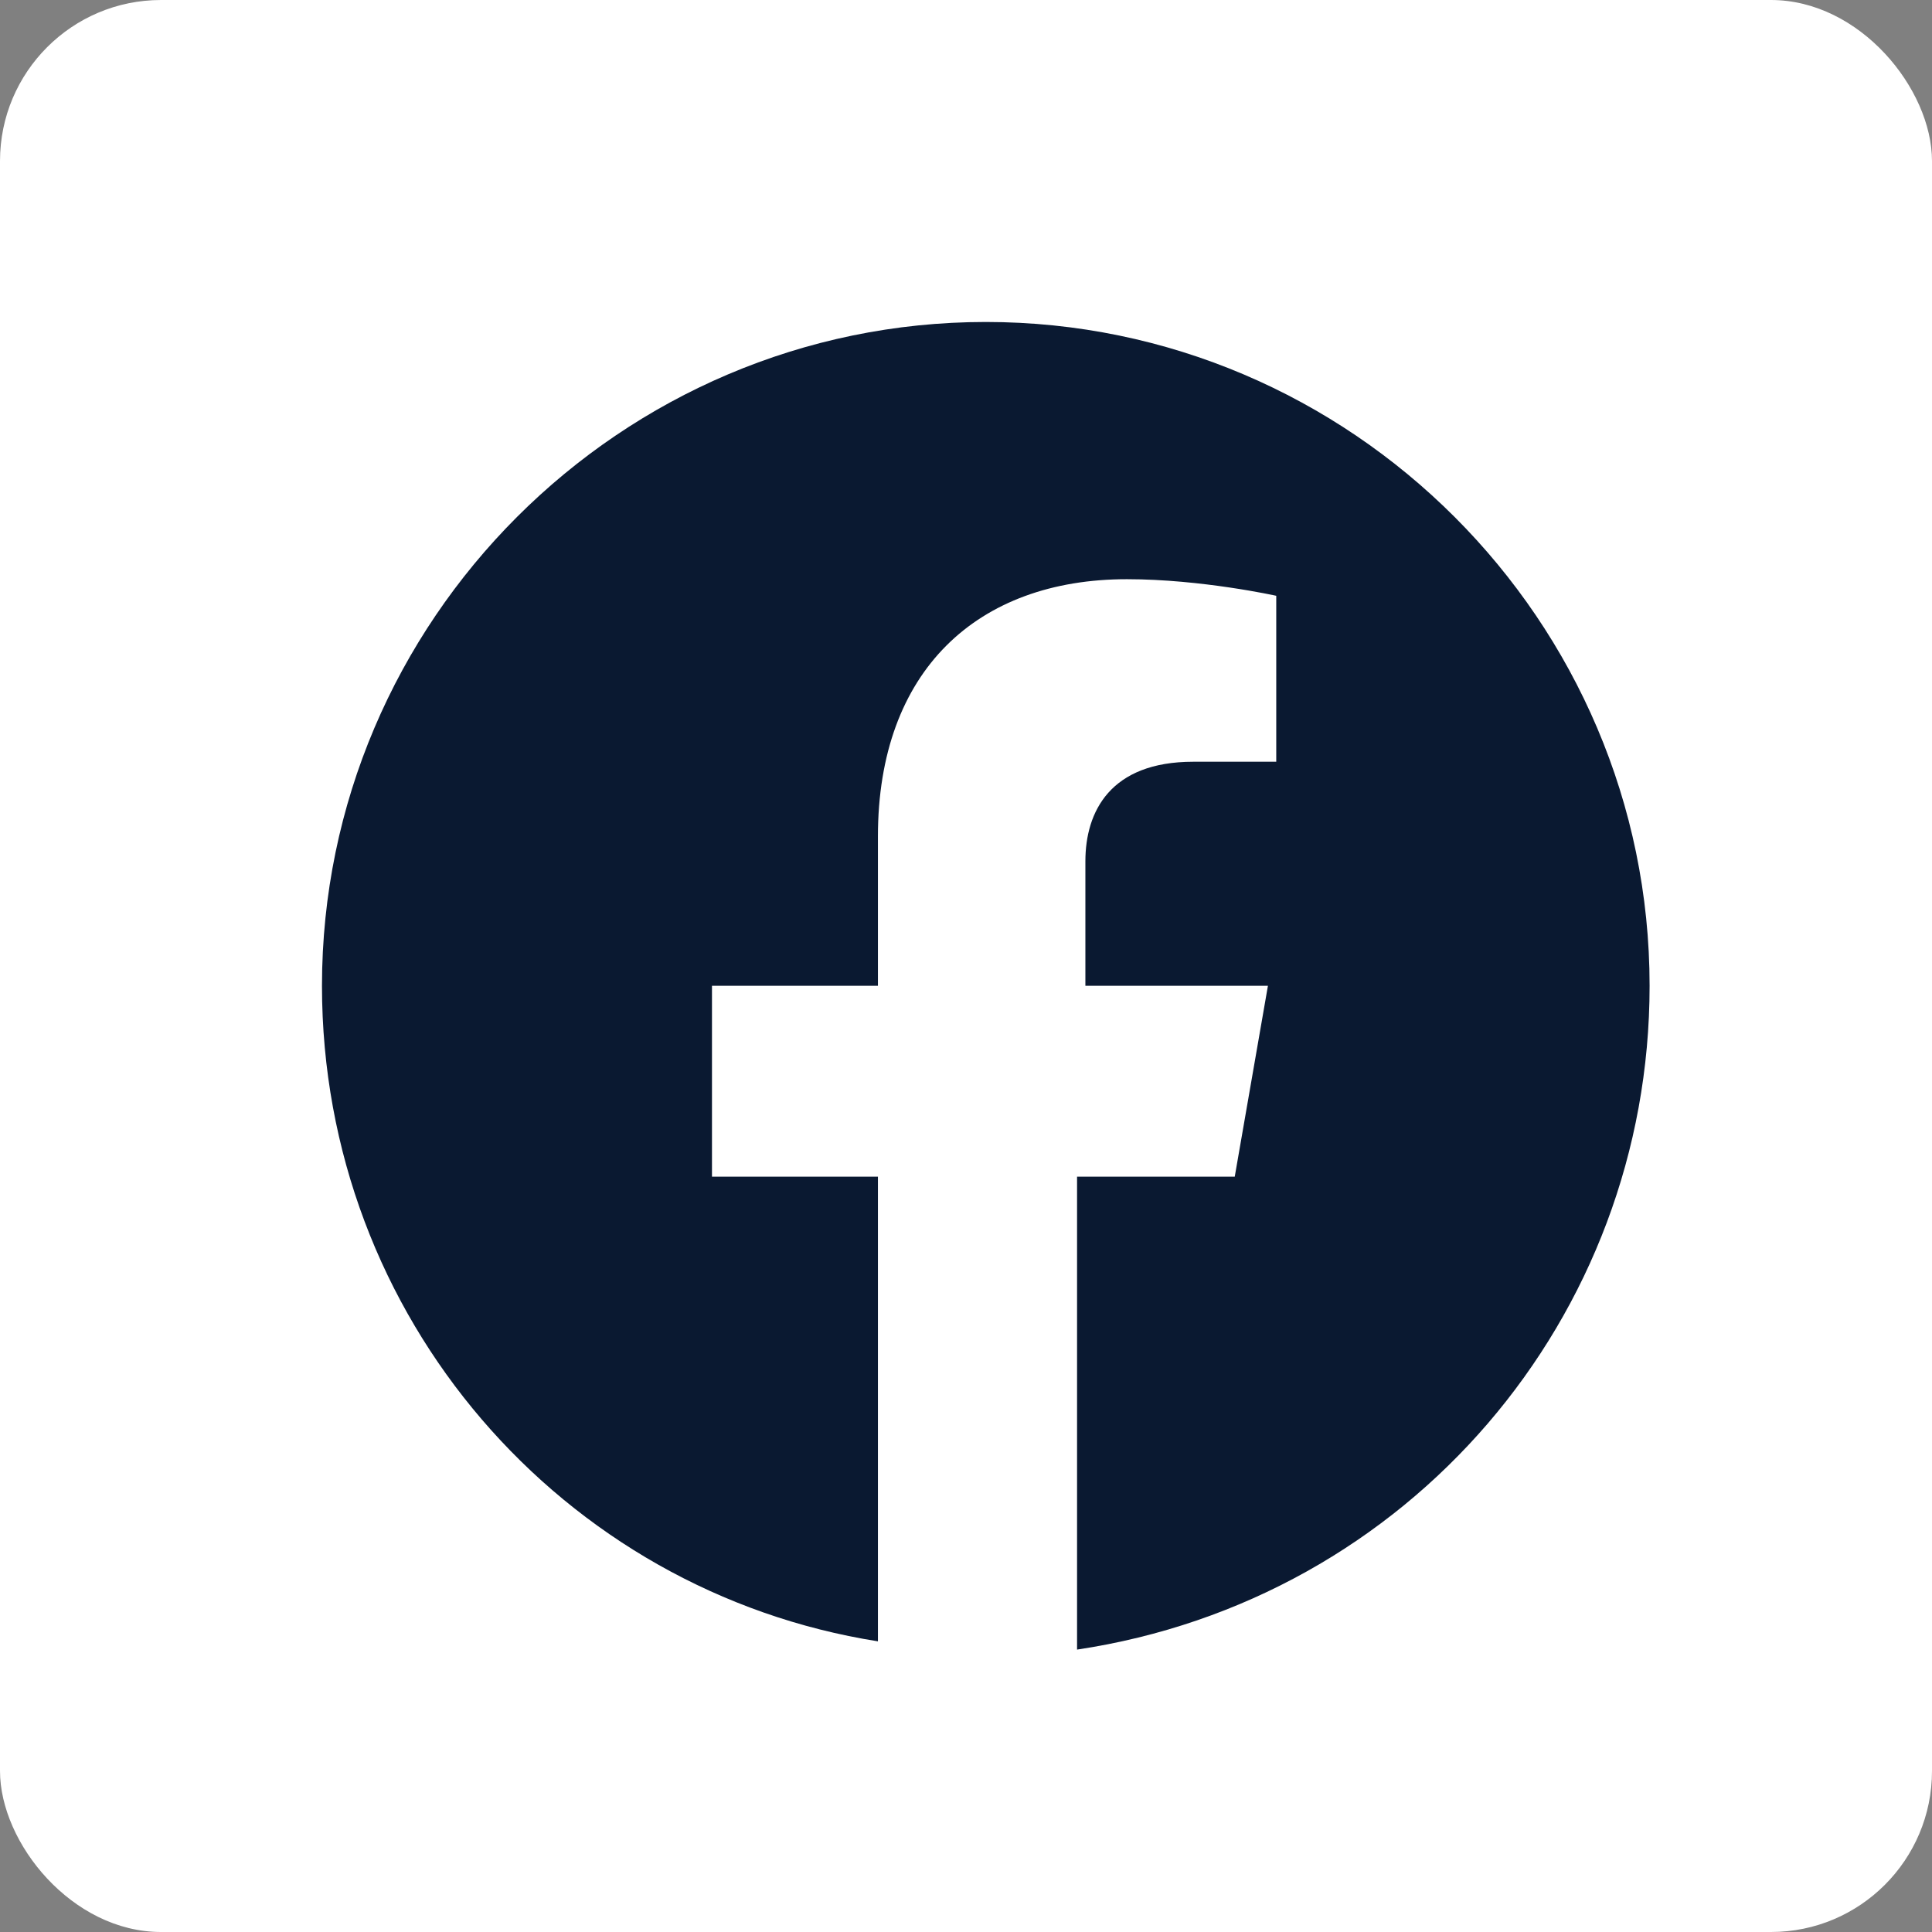 <svg width="29" height="29" viewBox="0 0 29 29" fill="none" xmlns="http://www.w3.org/2000/svg">
<rect x="0" y="0" width="29" height="29" fill="#808080" stroke="none"/>
<rect width="29" height="29" rx="2.417" fill="white"/>
<path d="M24.761 14.797C24.761 9.317 20.278 4.833 14.797 4.833C9.317 4.833 4.833 9.317 4.833 14.797C4.833 19.779 8.445 23.889 13.178 24.637V17.662H10.687V14.797H13.178V12.555C13.178 10.064 14.673 8.694 16.915 8.694C18.036 8.694 19.157 8.943 19.157 8.943V11.434H17.911C16.666 11.434 16.292 12.182 16.292 12.929V14.797H19.032L18.534 17.662H16.167V24.761C21.149 24.014 24.761 19.779 24.761 14.797Z" fill="#0A1931"/>
</svg>
